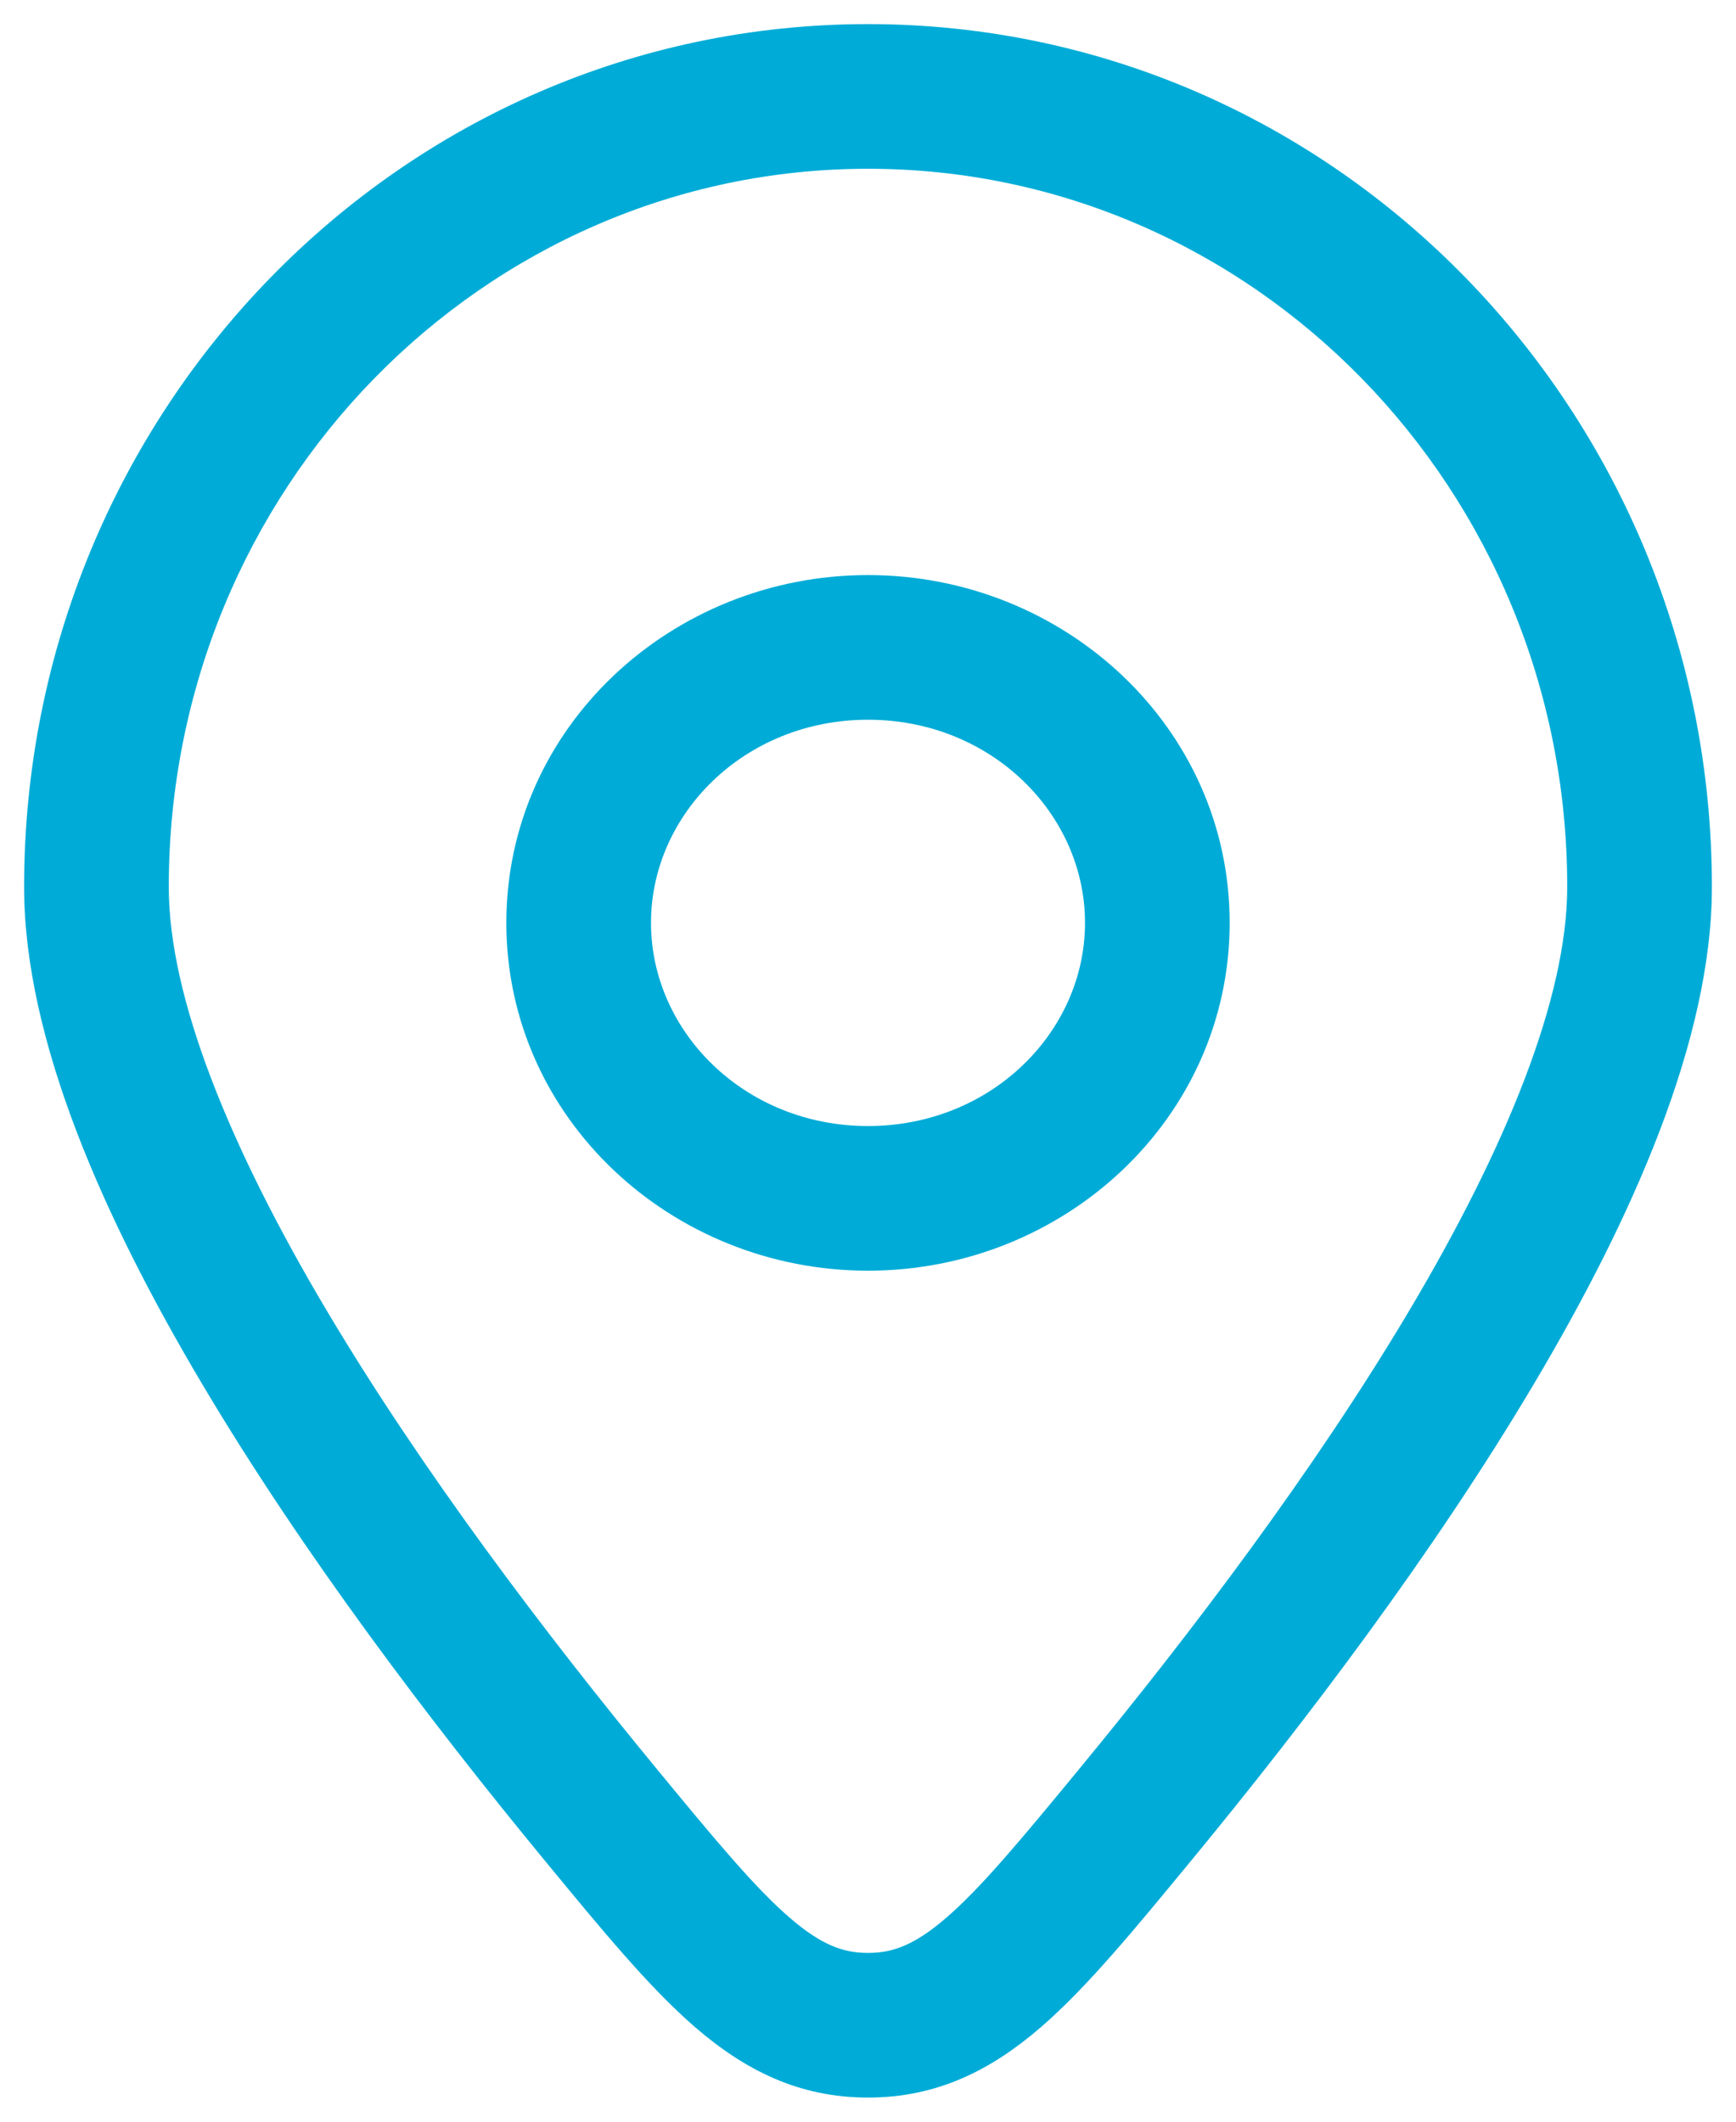 <svg width="18" height="22" viewBox="0 0 18 22" fill="none" xmlns="http://www.w3.org/2000/svg">
<path d="M11.781 18.805L11.202 18.328L11.781 18.805ZM6.219 18.805L5.64 19.282L6.219 18.805ZM9 21V20.25V21ZM16.25 9.197C16.25 10.345 15.619 11.895 14.612 13.59C13.623 15.254 12.345 16.94 11.202 18.328L12.36 19.282C13.526 17.866 14.858 16.113 15.901 14.356C16.926 12.631 17.75 10.779 17.75 9.197H16.25ZM6.798 18.328C5.655 16.94 4.377 15.254 3.388 13.59C2.381 11.895 1.75 10.345 1.75 9.197H0.25C0.25 10.779 1.074 12.631 2.099 14.356C3.142 16.113 4.474 17.866 5.64 19.282L6.798 18.328ZM1.75 9.197C1.75 5.067 5.013 1.75 9 1.75V0.25C4.15 0.25 0.25 4.273 0.25 9.197H1.75ZM9 1.75C12.987 1.75 16.25 5.067 16.25 9.197H17.75C17.75 4.273 13.85 0.25 9 0.25V1.75ZM11.202 18.328C10.583 19.08 10.176 19.57 9.813 19.884C9.483 20.169 9.256 20.25 9 20.25V21.75C9.717 21.75 10.278 21.465 10.794 21.019C11.276 20.602 11.774 19.993 12.36 19.282L11.202 18.328ZM5.64 19.282C6.226 19.993 6.724 20.602 7.206 21.019C7.722 21.465 8.283 21.75 9 21.75V20.25C8.744 20.25 8.517 20.169 8.187 19.884C7.824 19.57 7.417 19.08 6.798 18.328L5.64 19.282ZM5.25 9.569C5.25 11.595 6.964 13.176 9 13.176V11.676C7.722 11.676 6.75 10.698 6.75 9.569H5.25ZM9 13.176C11.036 13.176 12.75 11.595 12.75 9.569H11.25C11.25 10.698 10.278 11.676 9 11.676V13.176ZM12.75 9.569C12.75 7.543 11.036 5.963 9 5.963V7.463C10.278 7.463 11.25 8.44 11.25 9.569H12.75ZM9 5.963C6.964 5.963 5.25 7.543 5.25 9.569H6.75C6.75 8.44 7.722 7.463 9 7.463V5.963Z" fill="#00ACD7"/>
</svg>
